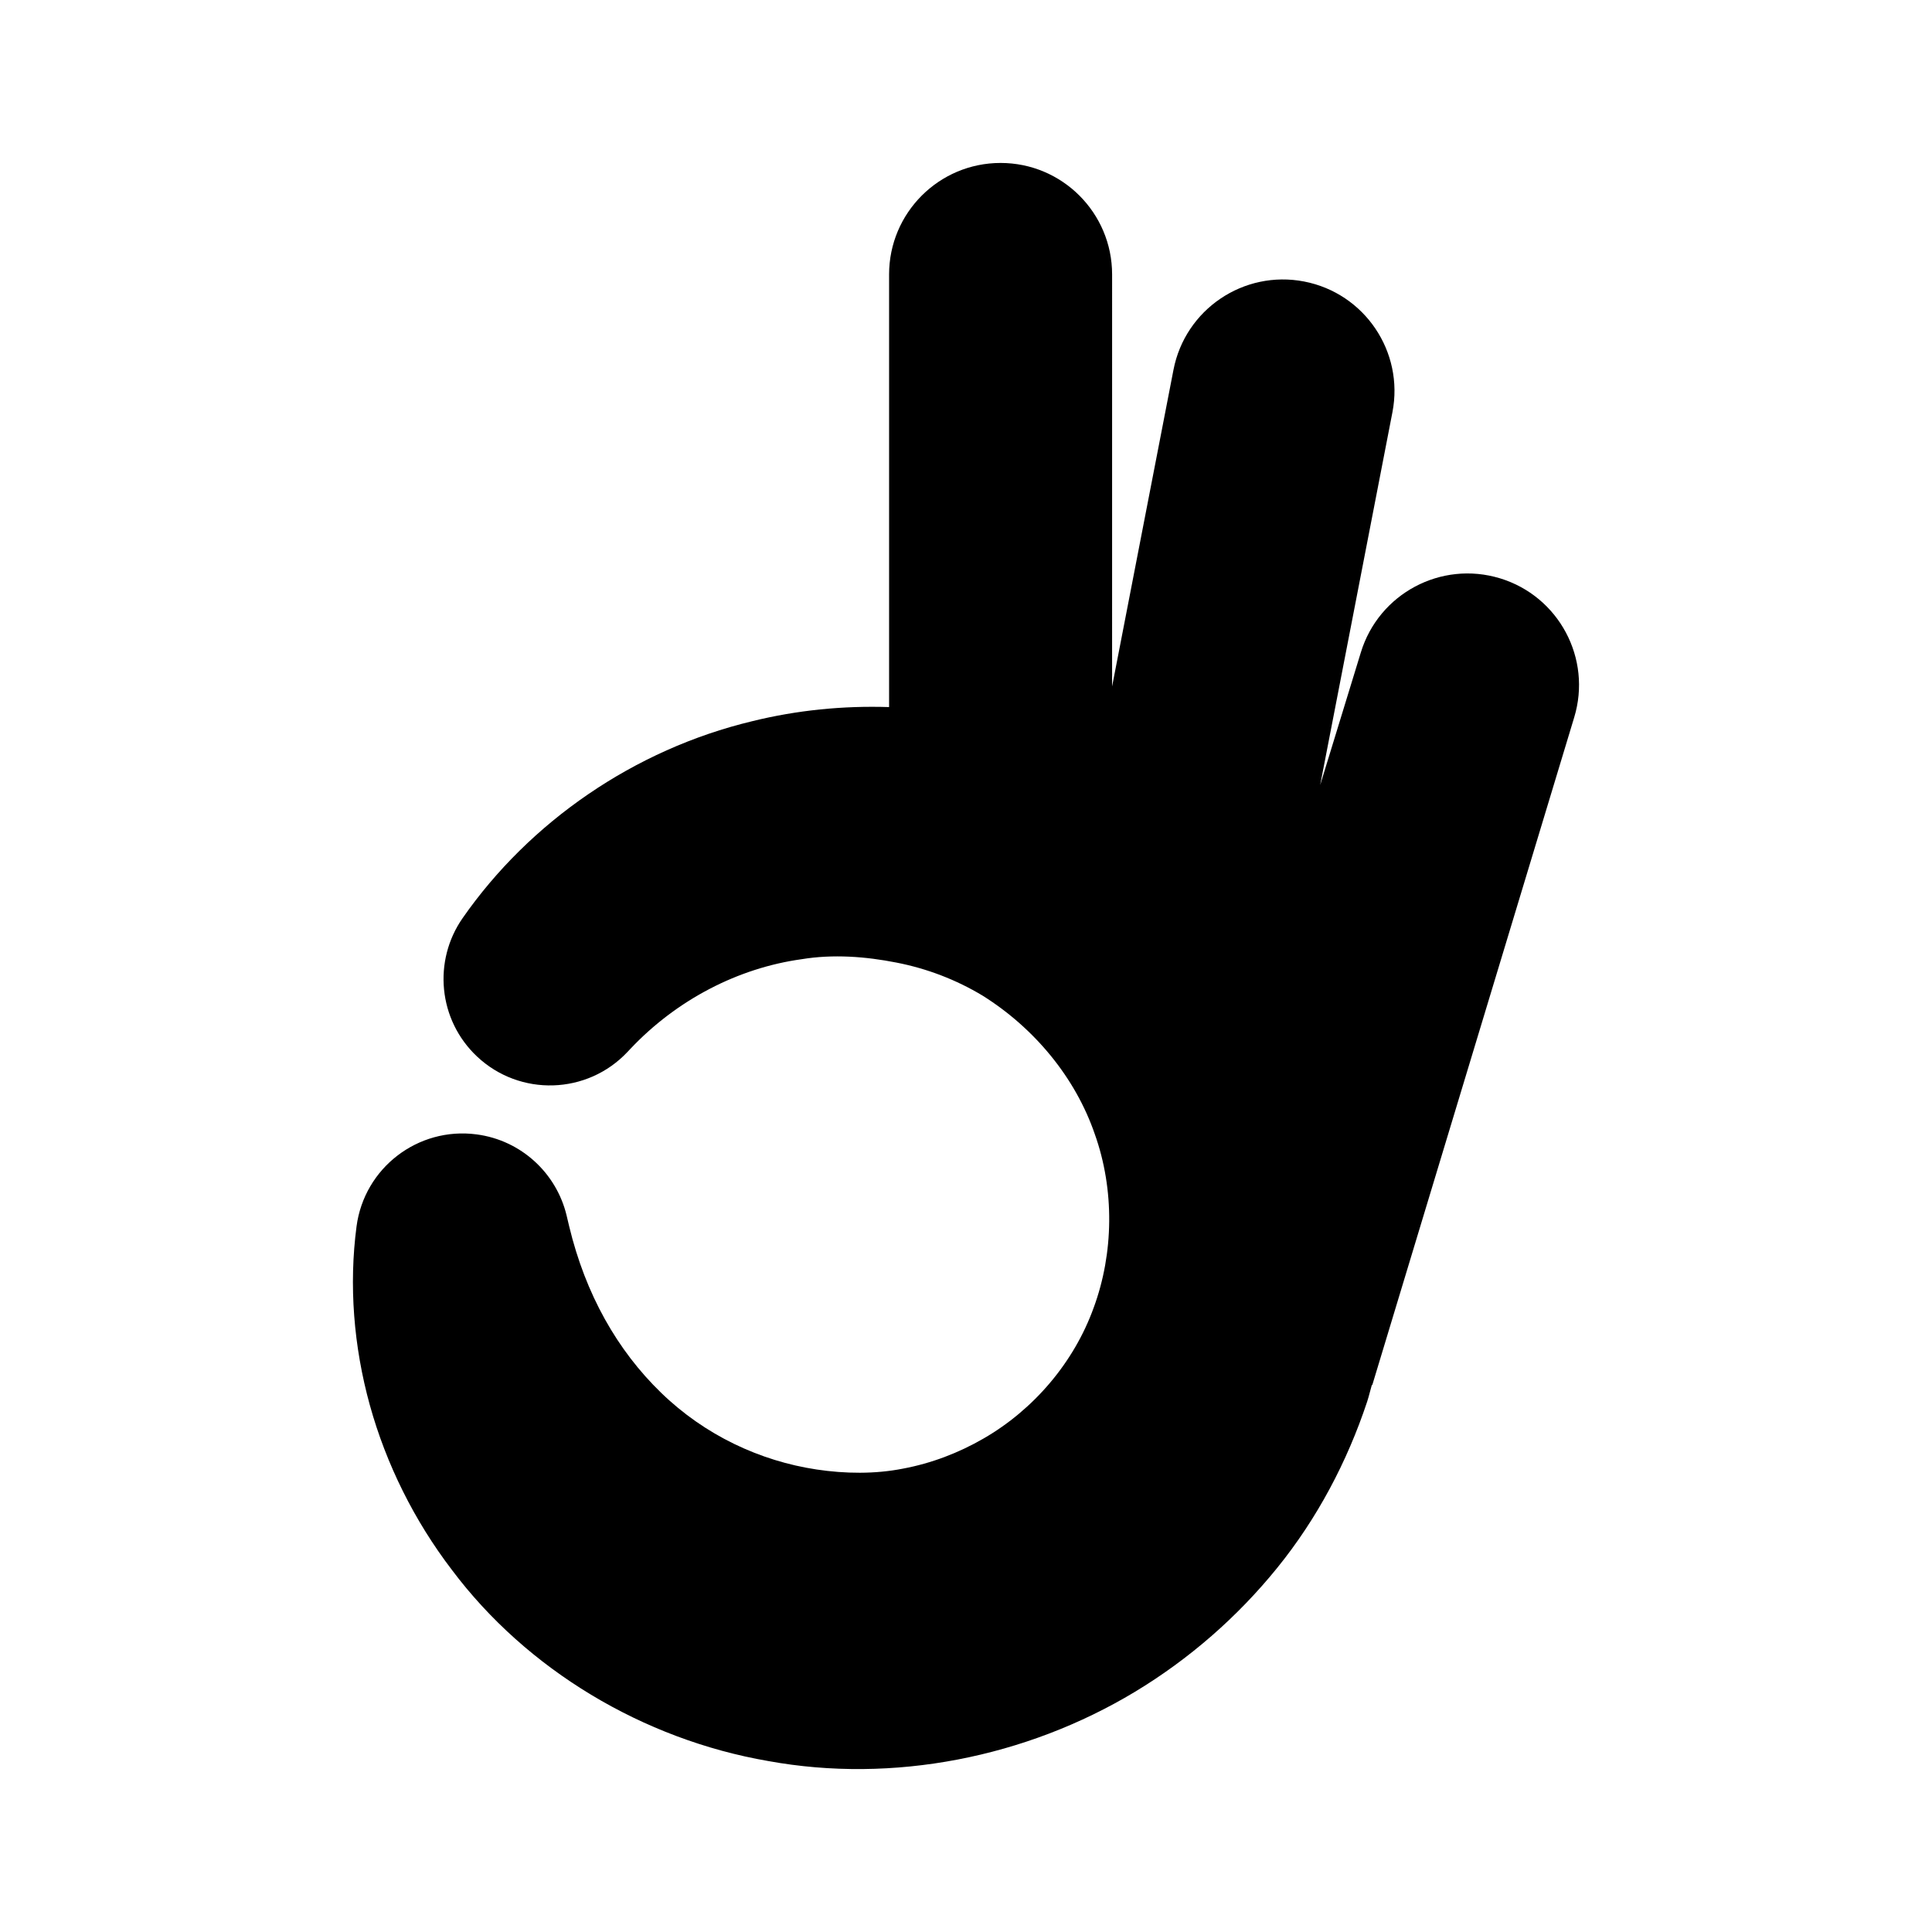 <?xml version="1.0" encoding="UTF-8"?>
<!-- Uploaded to: SVG Repo, www.svgrepo.com, Generator: SVG Repo Mixer Tools -->
<svg fill="#000000" width="800px" height="800px" version="1.1" viewBox="144 144 512 512" xmlns="http://www.w3.org/2000/svg">
 <path d="m541.51 297.26c-15.613-4.754-32.125 4.051-36.879 19.664l-10.773 35.129 19.152-98.816c3.106-16.023-7.367-31.527-23.387-34.633-16.023-3.106-31.531 7.367-34.637 23.387l-16.27 83.934 0.004-109.19c0-16.32-13.23-29.551-29.551-29.551s-29.551 13.23-29.551 29.551v114.65c-12.238-0.398-24.473 0.828-36.273 3.742-31.281 7.496-58.988 26.676-76.75 52.191-7.875 11.289-6.504 26.945 3.816 36.66 11.344 10.68 29.199 10.141 39.879-1.203l0.707-0.75c12.363-13.133 28.691-21.508 45.438-23.824 8.344-1.379 16.996-0.711 25.102 0.887 8.129 1.578 15.863 4.555 22.844 8.754 13.809 8.652 24.621 21.773 29.746 36.699 5.269 14.766 5.023 31.594-0.289 46.008-5.227 14.516-15.91 27.027-29.18 34.668-6.625 3.836-13.816 6.57-21.312 7.977-7.465 1.484-15.398 1.367-22.91 0.242-15.02-2.254-29.652-9.09-41.25-20.355-11.609-11.25-20.016-26.09-24.34-44.059l-0.711-2.992c-2.684-11.039-11.906-19.832-23.848-21.406-15.52-2.043-29.754 8.879-31.801 24.398-2.043 15.492-0.789 31.762 3.527 47.367 4.332 15.605 11.734 30.555 21.75 43.66 19.824 26.426 50.617 44.918 83.844 50.648 33.07 6.027 68.289-0.965 97.113-18.316 14.402-8.68 27.223-19.863 37.773-32.902 10.562-13.035 18.535-28.121 23.812-44.012 0.48-1.465 0.812-2.965 1.246-4.445l0.117 0.035 53.504-176.92c4.754-15.613-4.051-32.125-19.664-36.879z"/>
</svg>